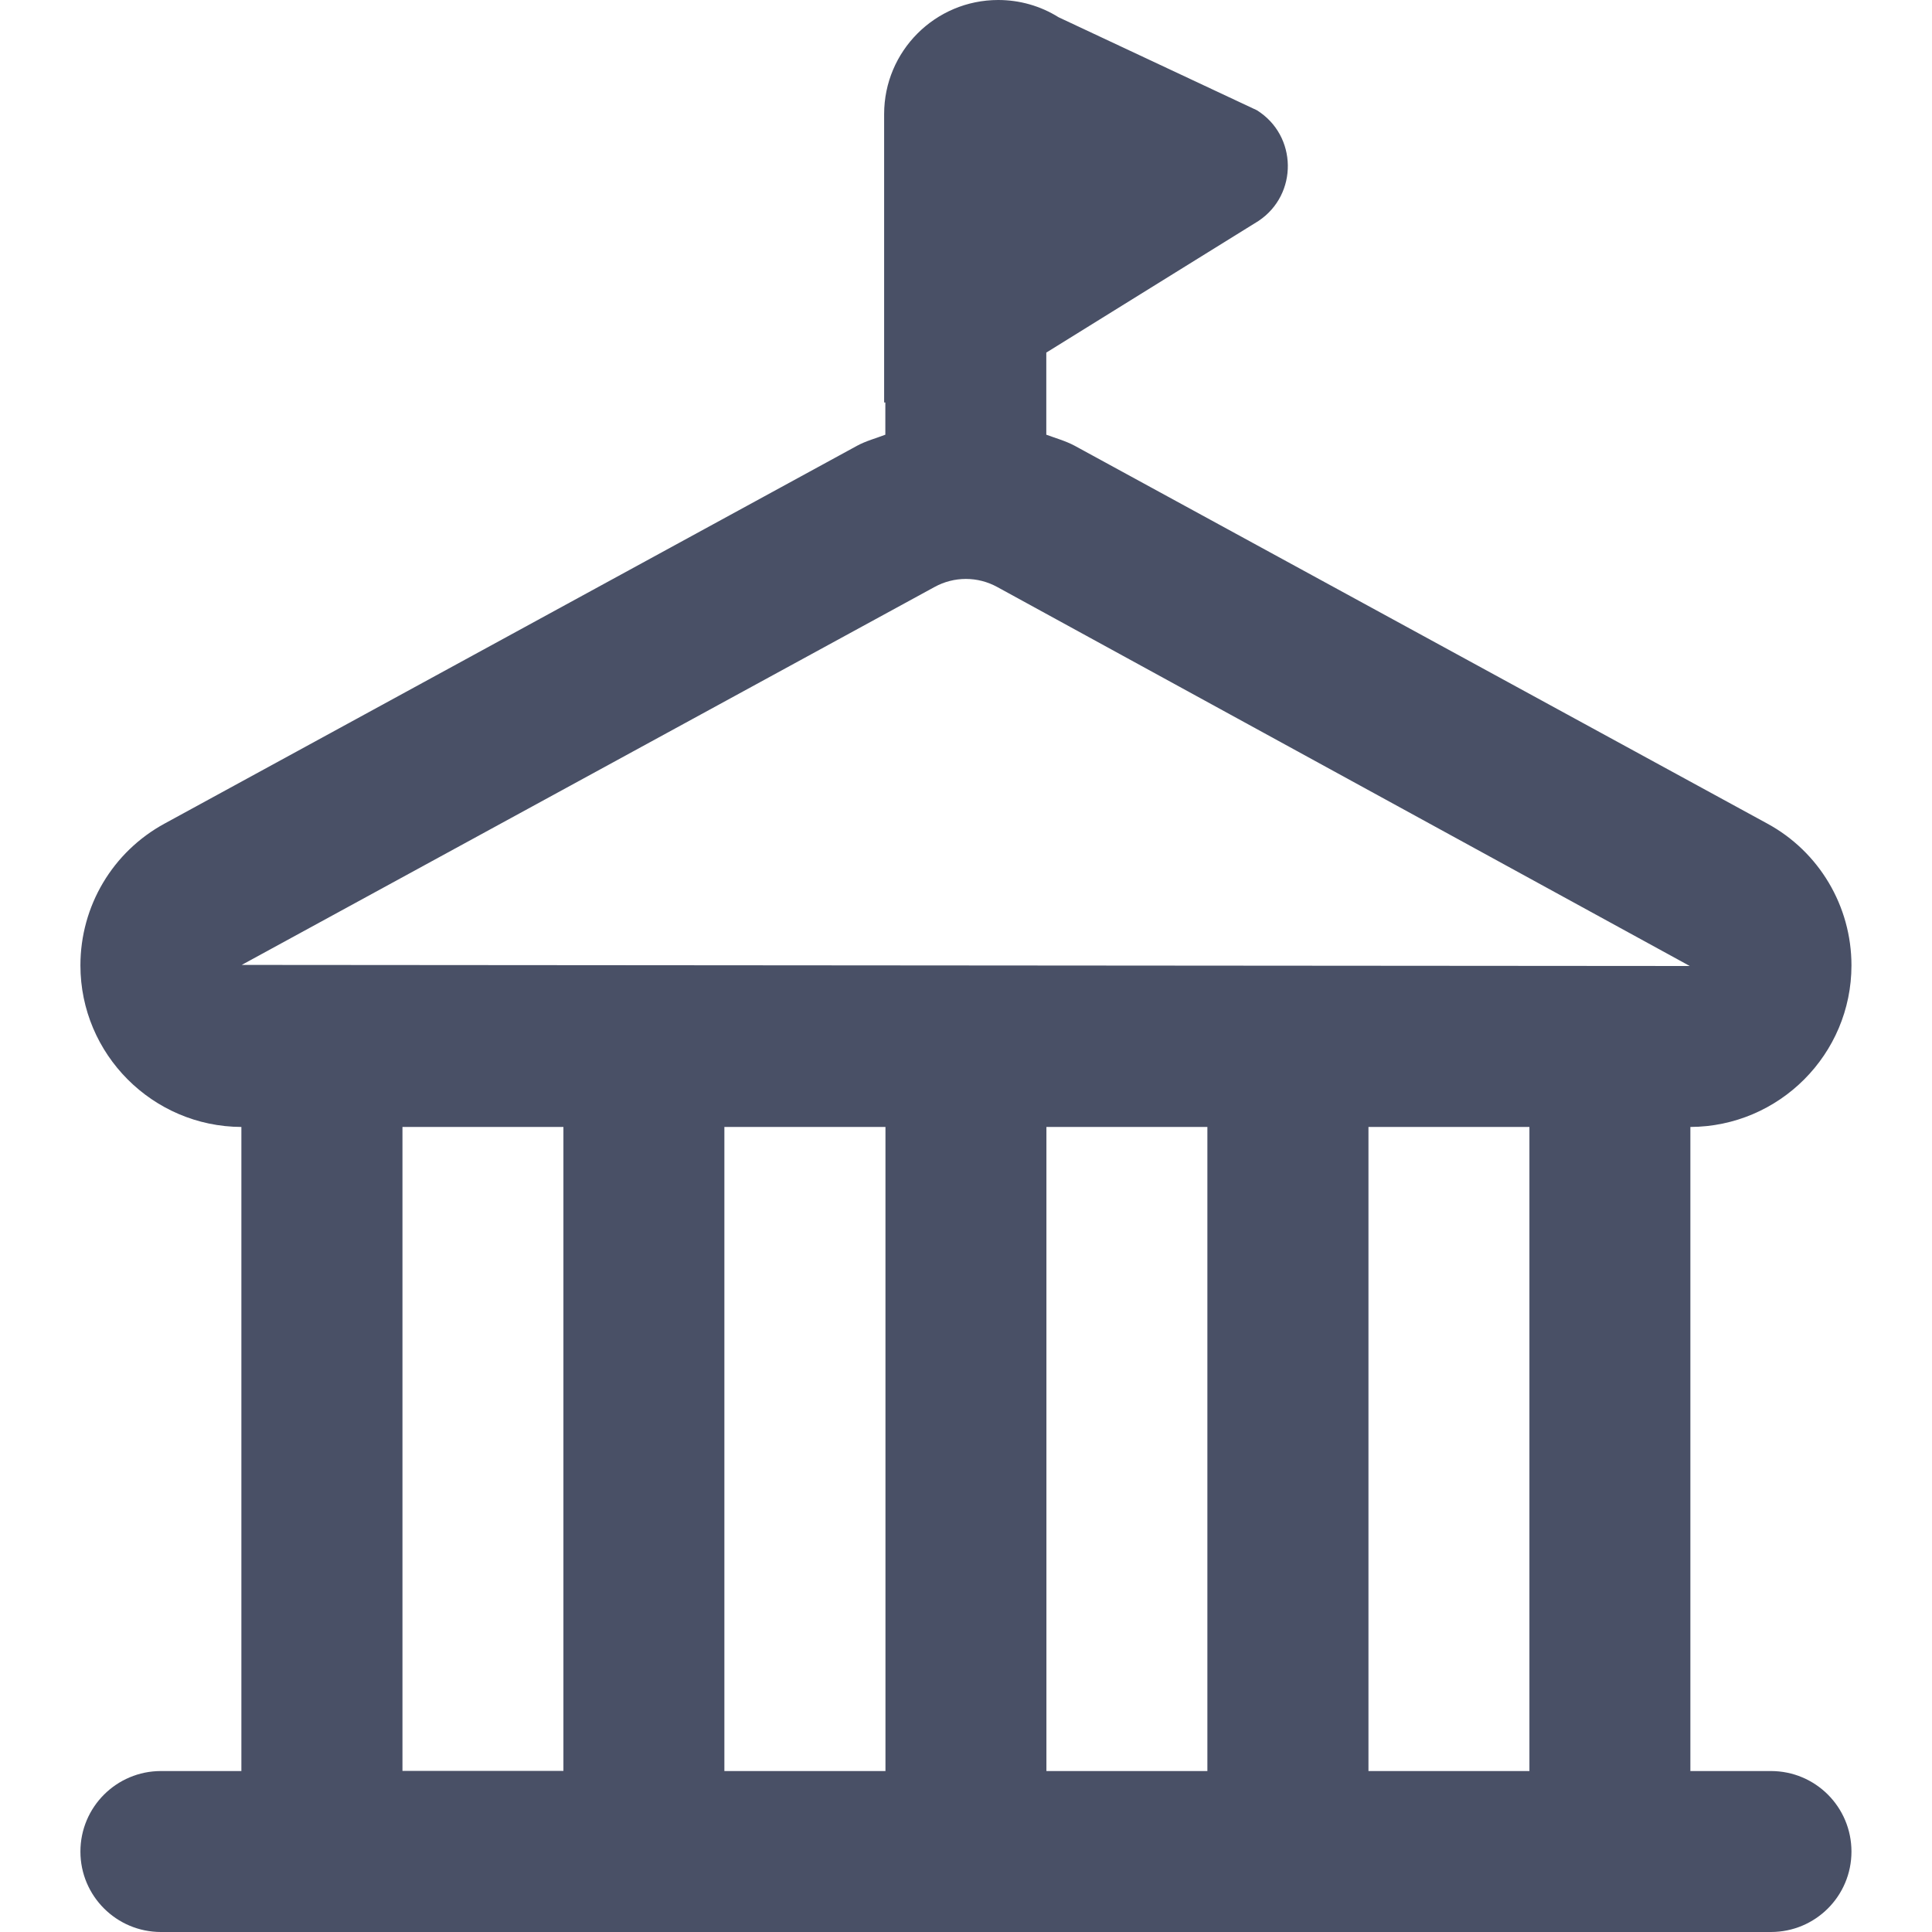 <svg width="16" height="16" viewBox="0 0 16 16" fill="none" xmlns="http://www.w3.org/2000/svg">
<g clip-path="url(#clip0_5251_1529)">
<path d="M14.666 14.667H13.999V9.333C14.735 9.33 15.333 8.731 15.333 7.995C15.333 7.504 15.065 7.053 14.635 6.82L8.899 3.691C8.824 3.651 8.743 3.629 8.665 3.6V2.92L10.422 1.83C10.752 1.61 10.745 1.123 10.409 0.913L8.767 0.143C8.617 0.049 8.444 0 8.267 0C7.745 0 7.322 0.423 7.322 0.945V3.333H7.332V3.6C7.254 3.63 7.173 3.651 7.099 3.691L1.364 6.82C0.933 7.054 0.666 7.503 0.666 7.995C0.666 8.731 1.264 9.33 1.999 9.333V14.667H1.333C0.965 14.667 0.666 14.965 0.666 15.334C0.666 15.702 0.965 16 1.333 16H14.666C15.035 16 15.333 15.702 15.333 15.334C15.333 14.965 15.035 14.667 14.666 14.667ZM7.333 9.333V14.667H5.999V9.333H7.333ZM8.666 9.333H9.999V14.667H8.666V9.333ZM11.333 9.333H12.666V14.667H11.333V9.333ZM2.002 7.991L7.738 4.862C7.901 4.772 8.097 4.772 8.26 4.862L13.994 8L2.001 7.991H2.002V7.991ZM3.333 9.333H4.666V14.666H3.333V9.333Z" fill="#495066"/>
</g>
<defs>
<clipPath id="clip0_5251_1529">
<rect width="16" height="16" fill="white"/>
</clipPath>
</defs>
</svg>
